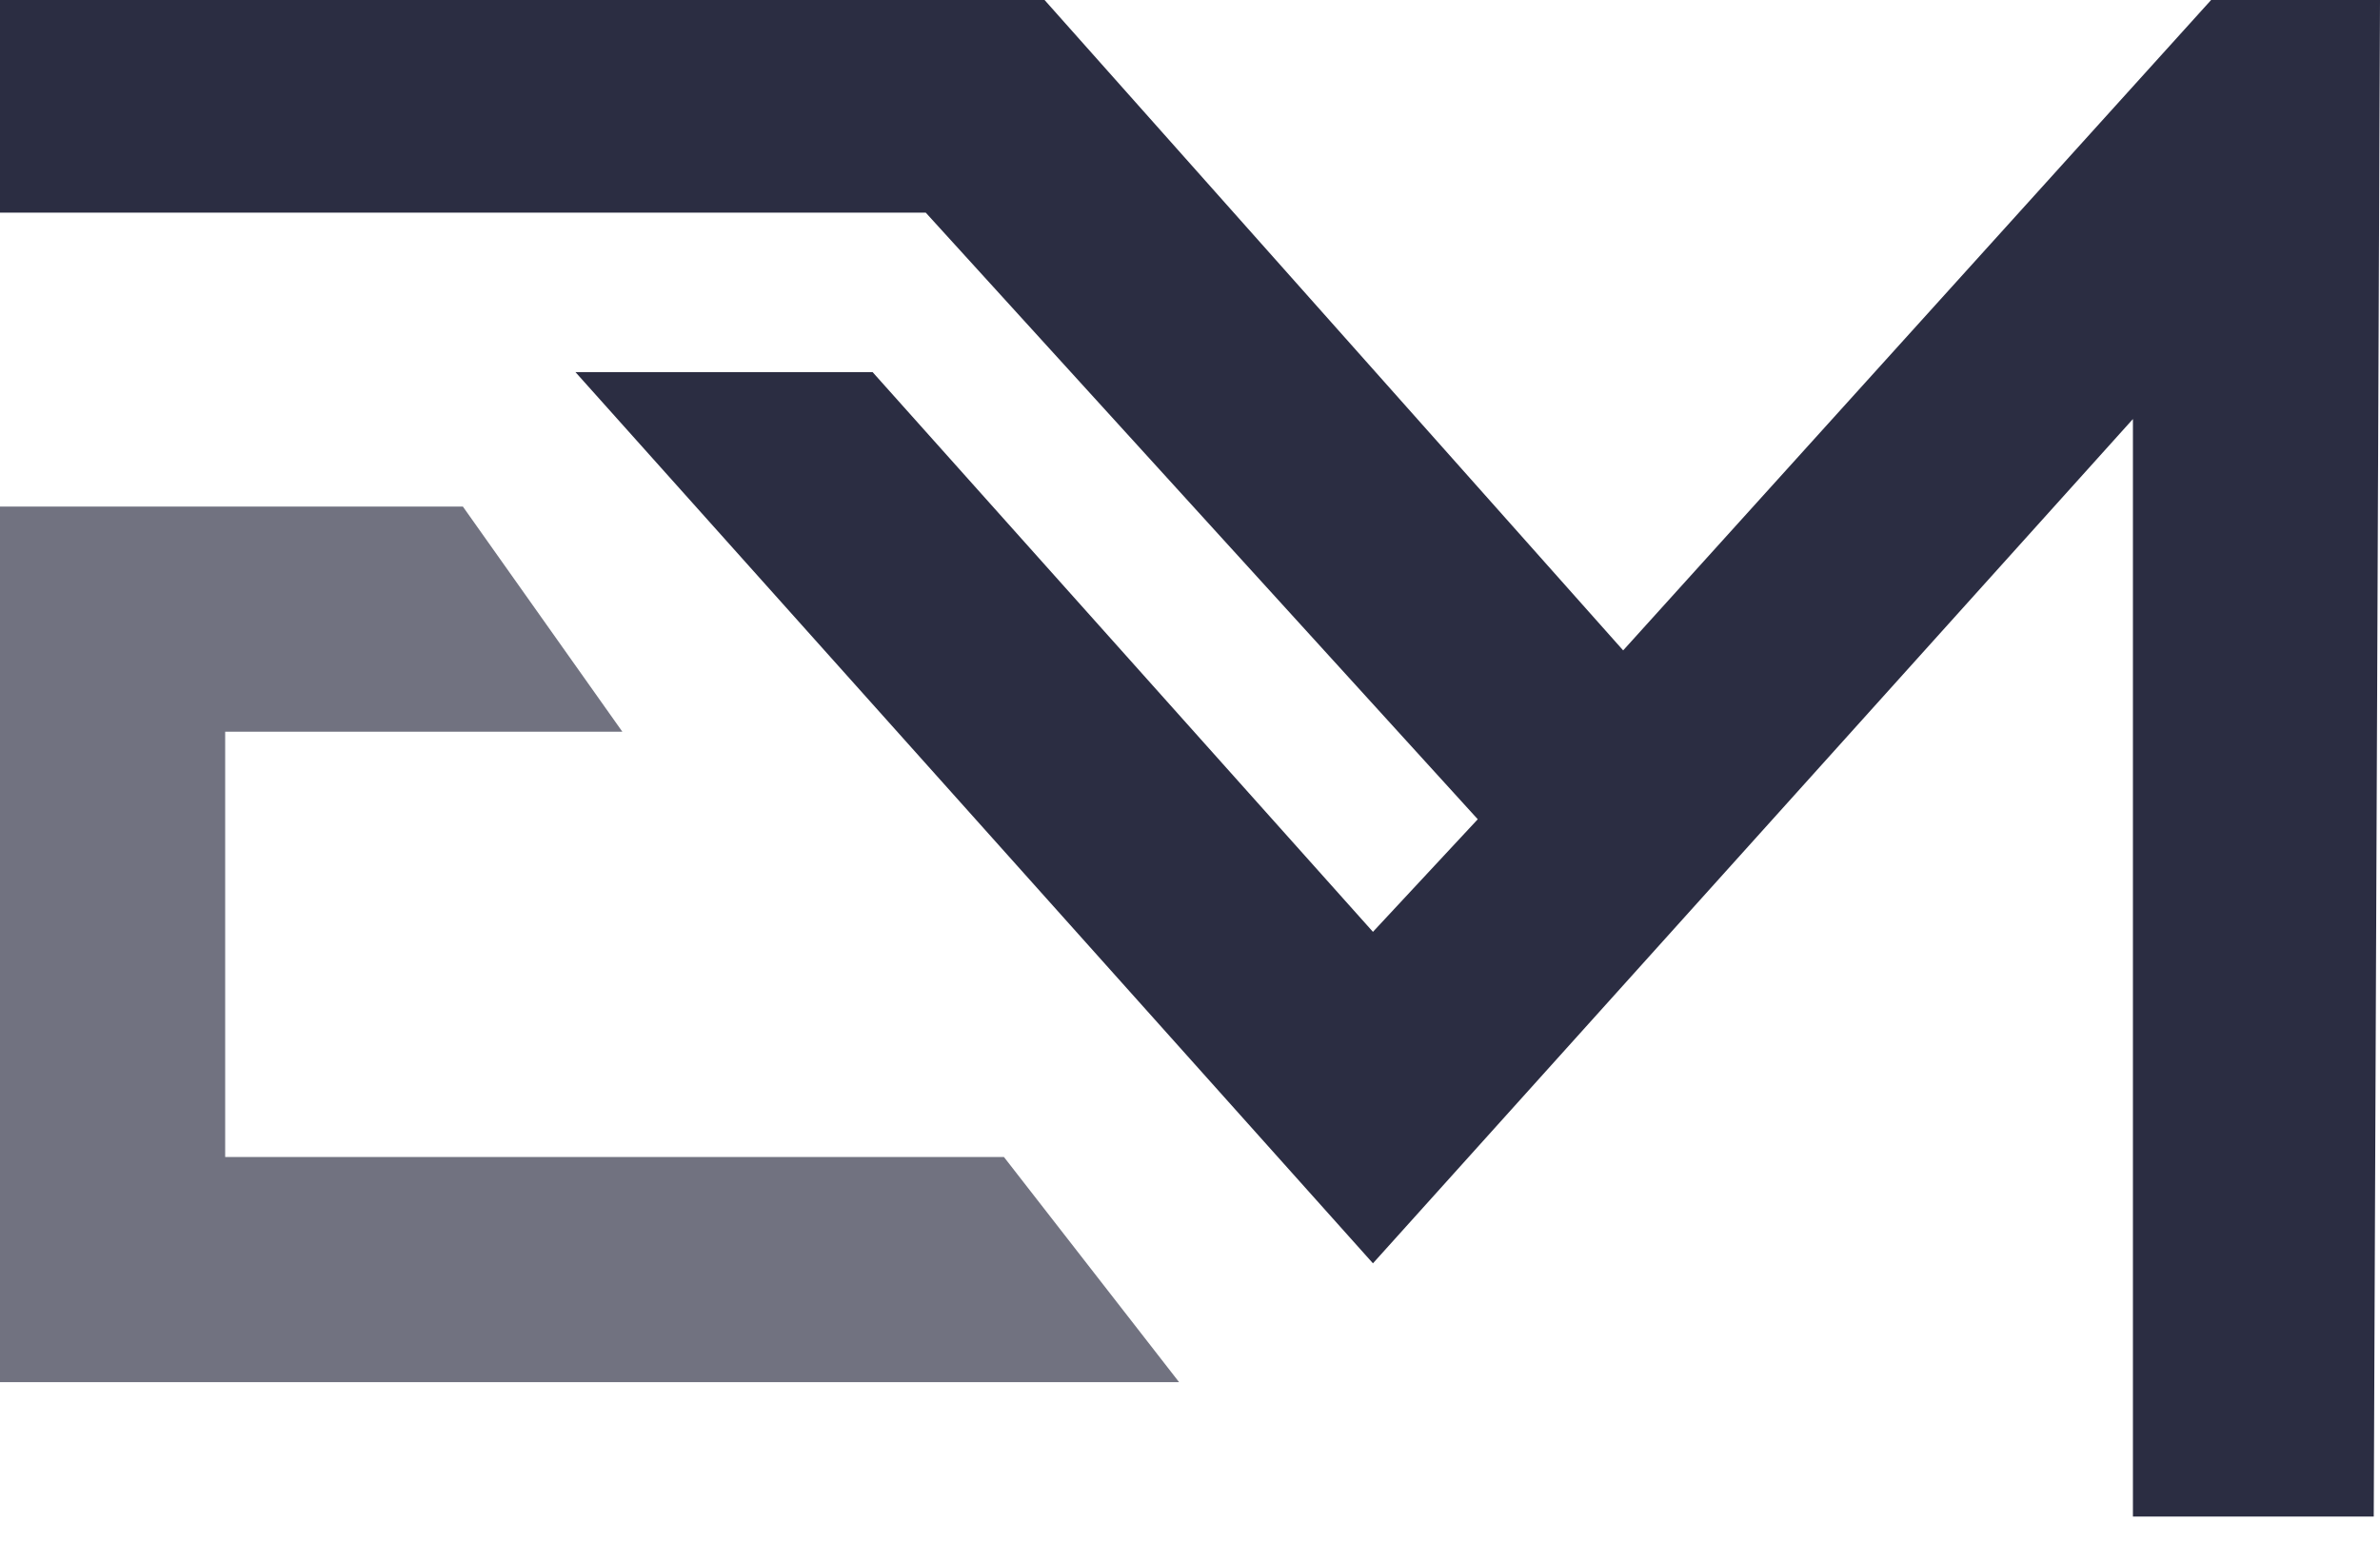 <?xml version="1.0" encoding="utf-8"?>
<svg xmlns="http://www.w3.org/2000/svg" fill="none" height="100%" overflow="visible" preserveAspectRatio="none" style="display: block;" viewBox="0 0 54 35" width="100%">
<g id="Lgoo">
<g id="Group 970">
<path d="M0 2.42889e-06H23.7L36.828 14.759L50.168 2.42889e-06H54L53.858 34.415H48.394V9.509L31.151 28.668L13.056 8.444H19.798L31.151 21.146L33.529 18.591L21.004 4.825H0V2.42889e-06Z" fill="#2B2D42" id="Rectangle 36"/>
<path d="M0 11.495H10.502L14.121 16.605H5.109V26.255H22.778L26.752 31.364H0V16.605V11.495Z" fill="#717280" id="Rectangle 37"/>
</g>
</g>
</svg>